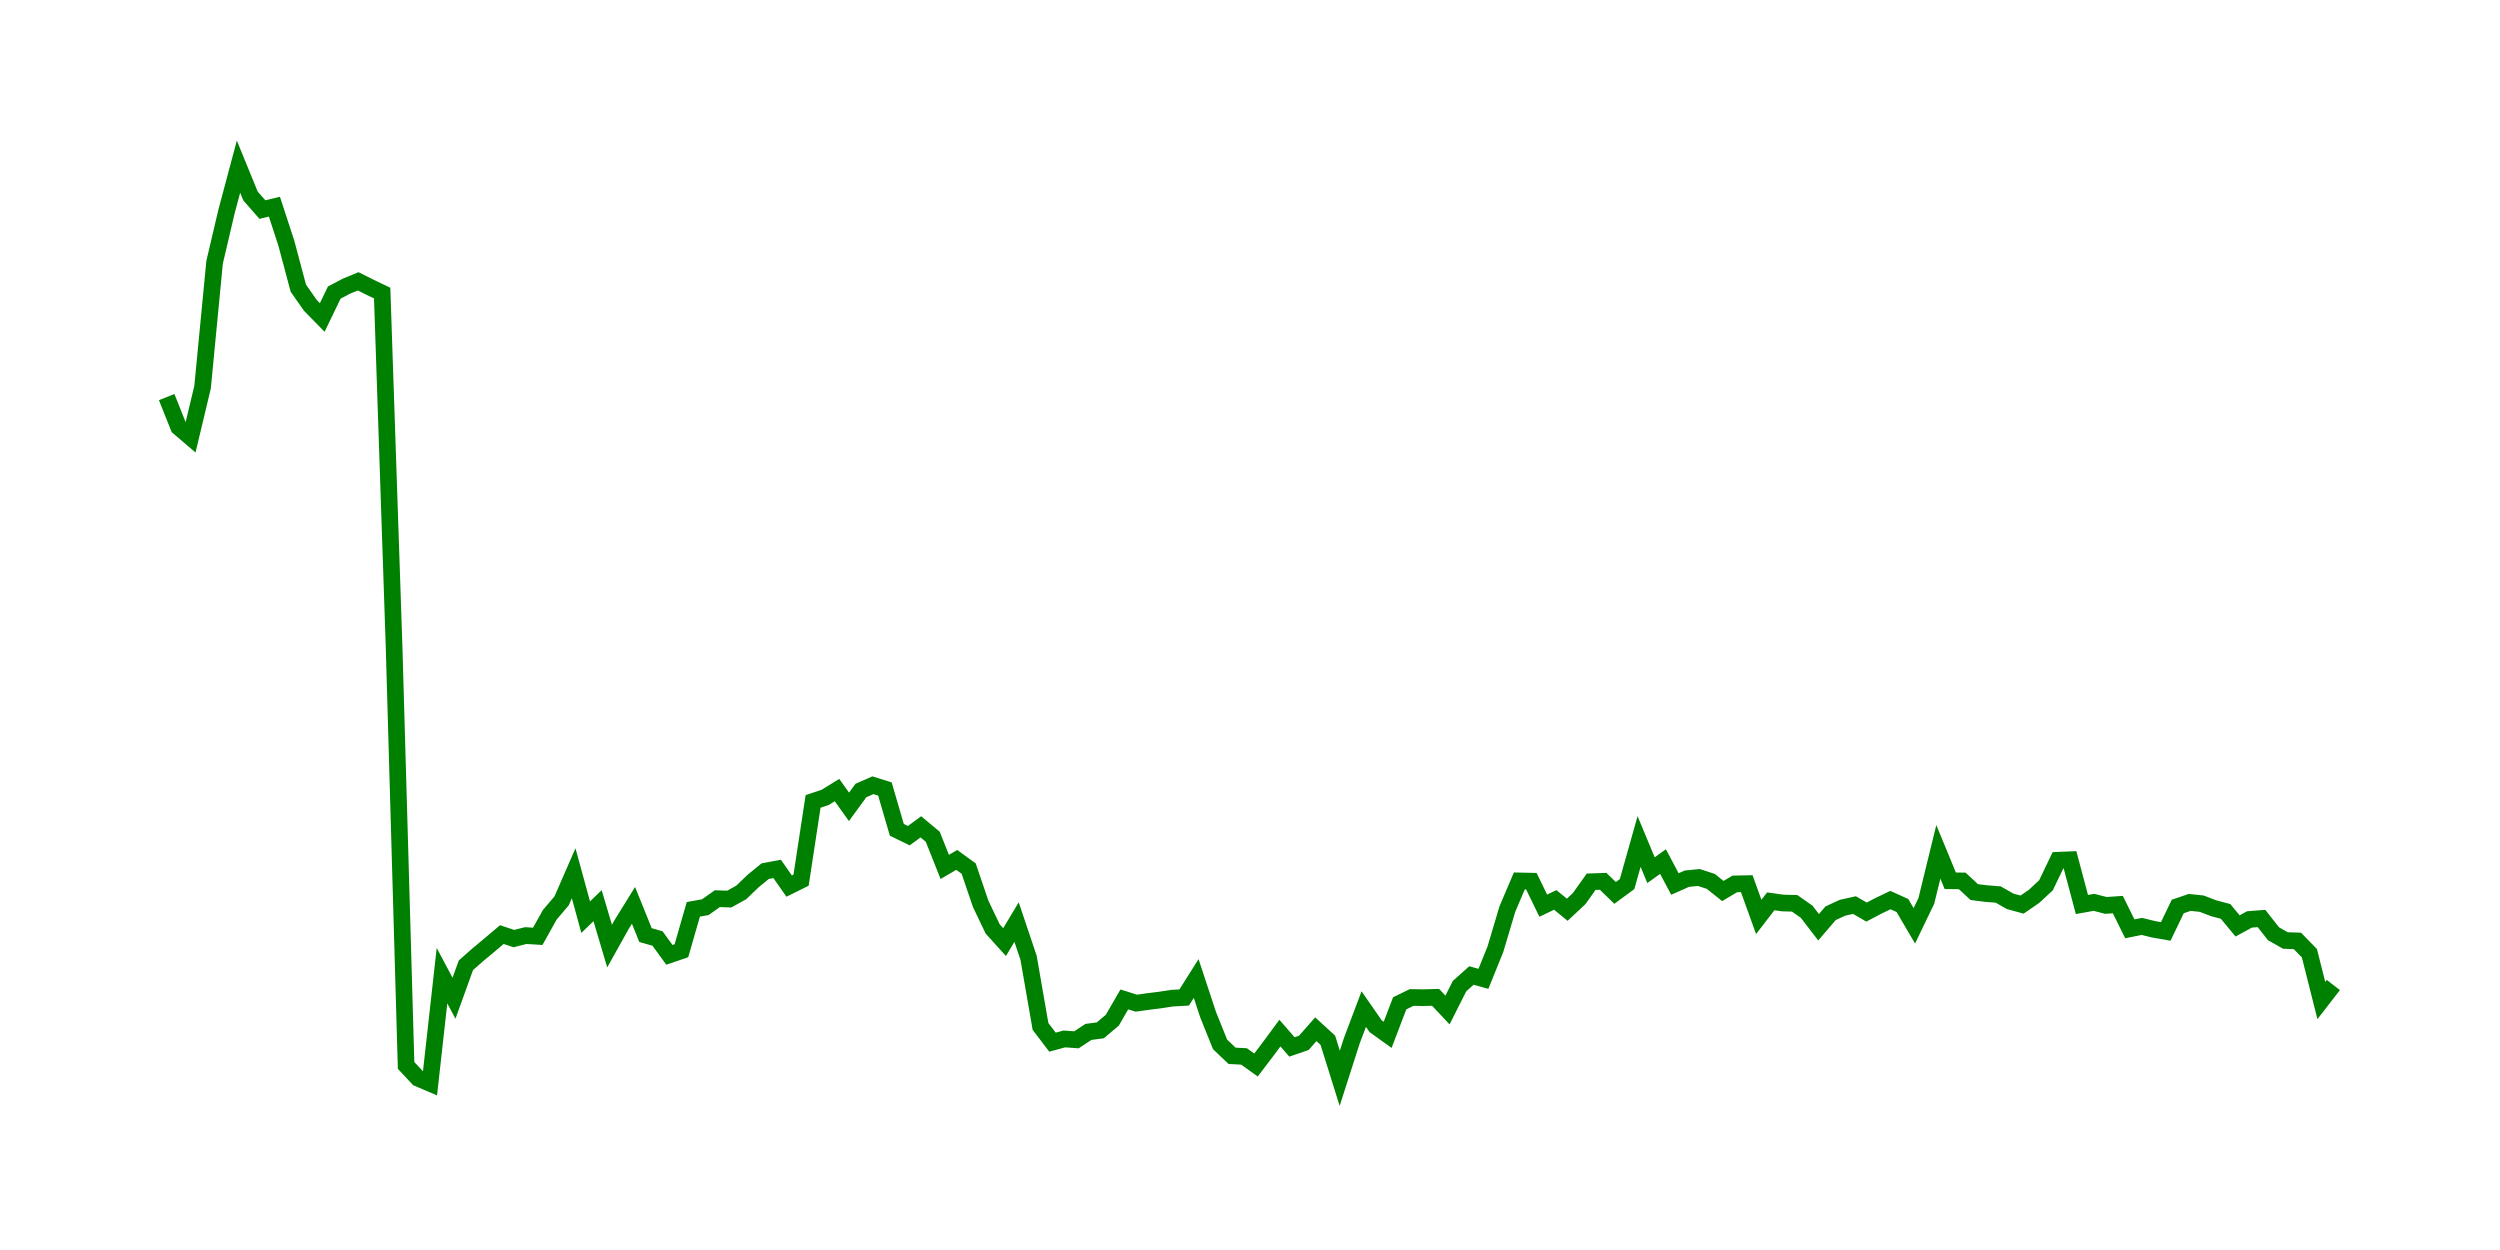 <svg width="300.0" height="150.0" xmlns="http://www.w3.org/2000/svg">
<polyline fill="none" stroke="green" stroke-width="2" points="20.00,47.65 21.44,51.26 22.87,52.48 24.31,46.45 25.75,31.48 27.18,25.39 28.62,20.00 30.06,23.52 31.49,25.15 32.93,24.80 34.36,29.18 35.80,34.58 37.24,36.64 38.67,38.10 40.11,35.11 41.55,34.35 42.98,33.76 44.42,34.48 45.86,35.17 47.29,77.59 48.73,127.85 50.17,129.39 51.60,130.00 53.04,117.08 54.48,119.79 55.91,115.83 57.35,114.56 58.78,113.37 60.22,112.15 61.66,112.63 63.09,112.27 64.53,112.36 65.97,109.78 67.40,108.09 68.84,104.79 70.28,110.06 71.71,108.68 73.15,113.53 74.59,110.95 76.02,108.64 77.46,112.21 78.90,112.62 80.33,114.58 81.77,114.09 83.20,109.12 84.64,108.86 86.08,107.84 87.51,107.89 88.95,107.09 90.39,105.71 91.82,104.54 93.26,104.27 94.70,106.33 96.13,105.62 97.57,96.17 99.01,95.69 100.44,94.81 101.88,96.82 103.31,94.86 104.75,94.23 106.19,94.68 107.62,99.58 109.06,100.28 110.50,99.22 111.93,100.41 113.37,104.03 114.81,103.19 116.24,104.23 117.68,108.46 119.12,111.47 120.55,113.05 121.99,110.65 123.43,114.94 124.86,123.17 126.30,125.06 127.73,124.67 129.17,124.78 130.61,123.83 132.04,123.64 133.48,122.42 134.92,119.93 136.35,120.38 137.79,120.18 139.23,120.00 140.66,119.78 142.10,119.70 143.54,117.42 144.97,121.75 146.41,125.33 147.85,126.70 149.28,126.77 150.72,127.80 152.15,125.92 153.59,123.97 155.03,125.63 156.46,125.14 157.90,123.51 159.34,124.83 160.77,129.40 162.21,124.91 163.65,121.09 165.08,123.15 166.52,124.18 167.96,120.40 169.39,119.70 170.83,119.72 172.27,119.68 173.70,121.20 175.14,118.34 176.57,117.06 178.01,117.46 179.45,113.90 180.88,109.10 182.32,105.71 183.76,105.74 185.19,108.68 186.63,107.99 188.07,109.17 189.50,107.83 190.94,105.81 192.38,105.76 193.81,107.15 195.25,106.09 196.69,100.98 198.12,104.42 199.56,103.39 200.99,106.08 202.43,105.44 203.87,105.30 205.30,105.77 206.74,106.92 208.18,106.07 209.61,106.04 211.05,110.03 212.49,108.16 213.92,108.36 215.36,108.40 216.80,109.41 218.23,111.27 219.67,109.59 221.10,108.93 222.54,108.61 223.98,109.45 225.41,108.70 226.85,108.01 228.29,108.66 229.72,111.10 231.16,108.11 232.60,102.22 234.03,105.69 235.47,105.71 236.91,107.05 238.34,107.23 239.78,107.34 241.22,108.16 242.65,108.55 244.09,107.56 245.52,106.23 246.96,103.23 248.40,103.17 249.83,108.54 251.27,108.28 252.71,108.65 254.14,108.55 255.58,111.46 257.02,111.17 258.45,111.52 259.89,111.77 261.33,108.78 262.76,108.29 264.20,108.44 265.64,108.99 267.07,109.37 268.51,111.11 269.94,110.33 271.38,110.22 272.82,112.05 274.25,112.86 275.69,112.91 277.13,114.39 278.56,120.06 280.00,118.20 " />
</svg>